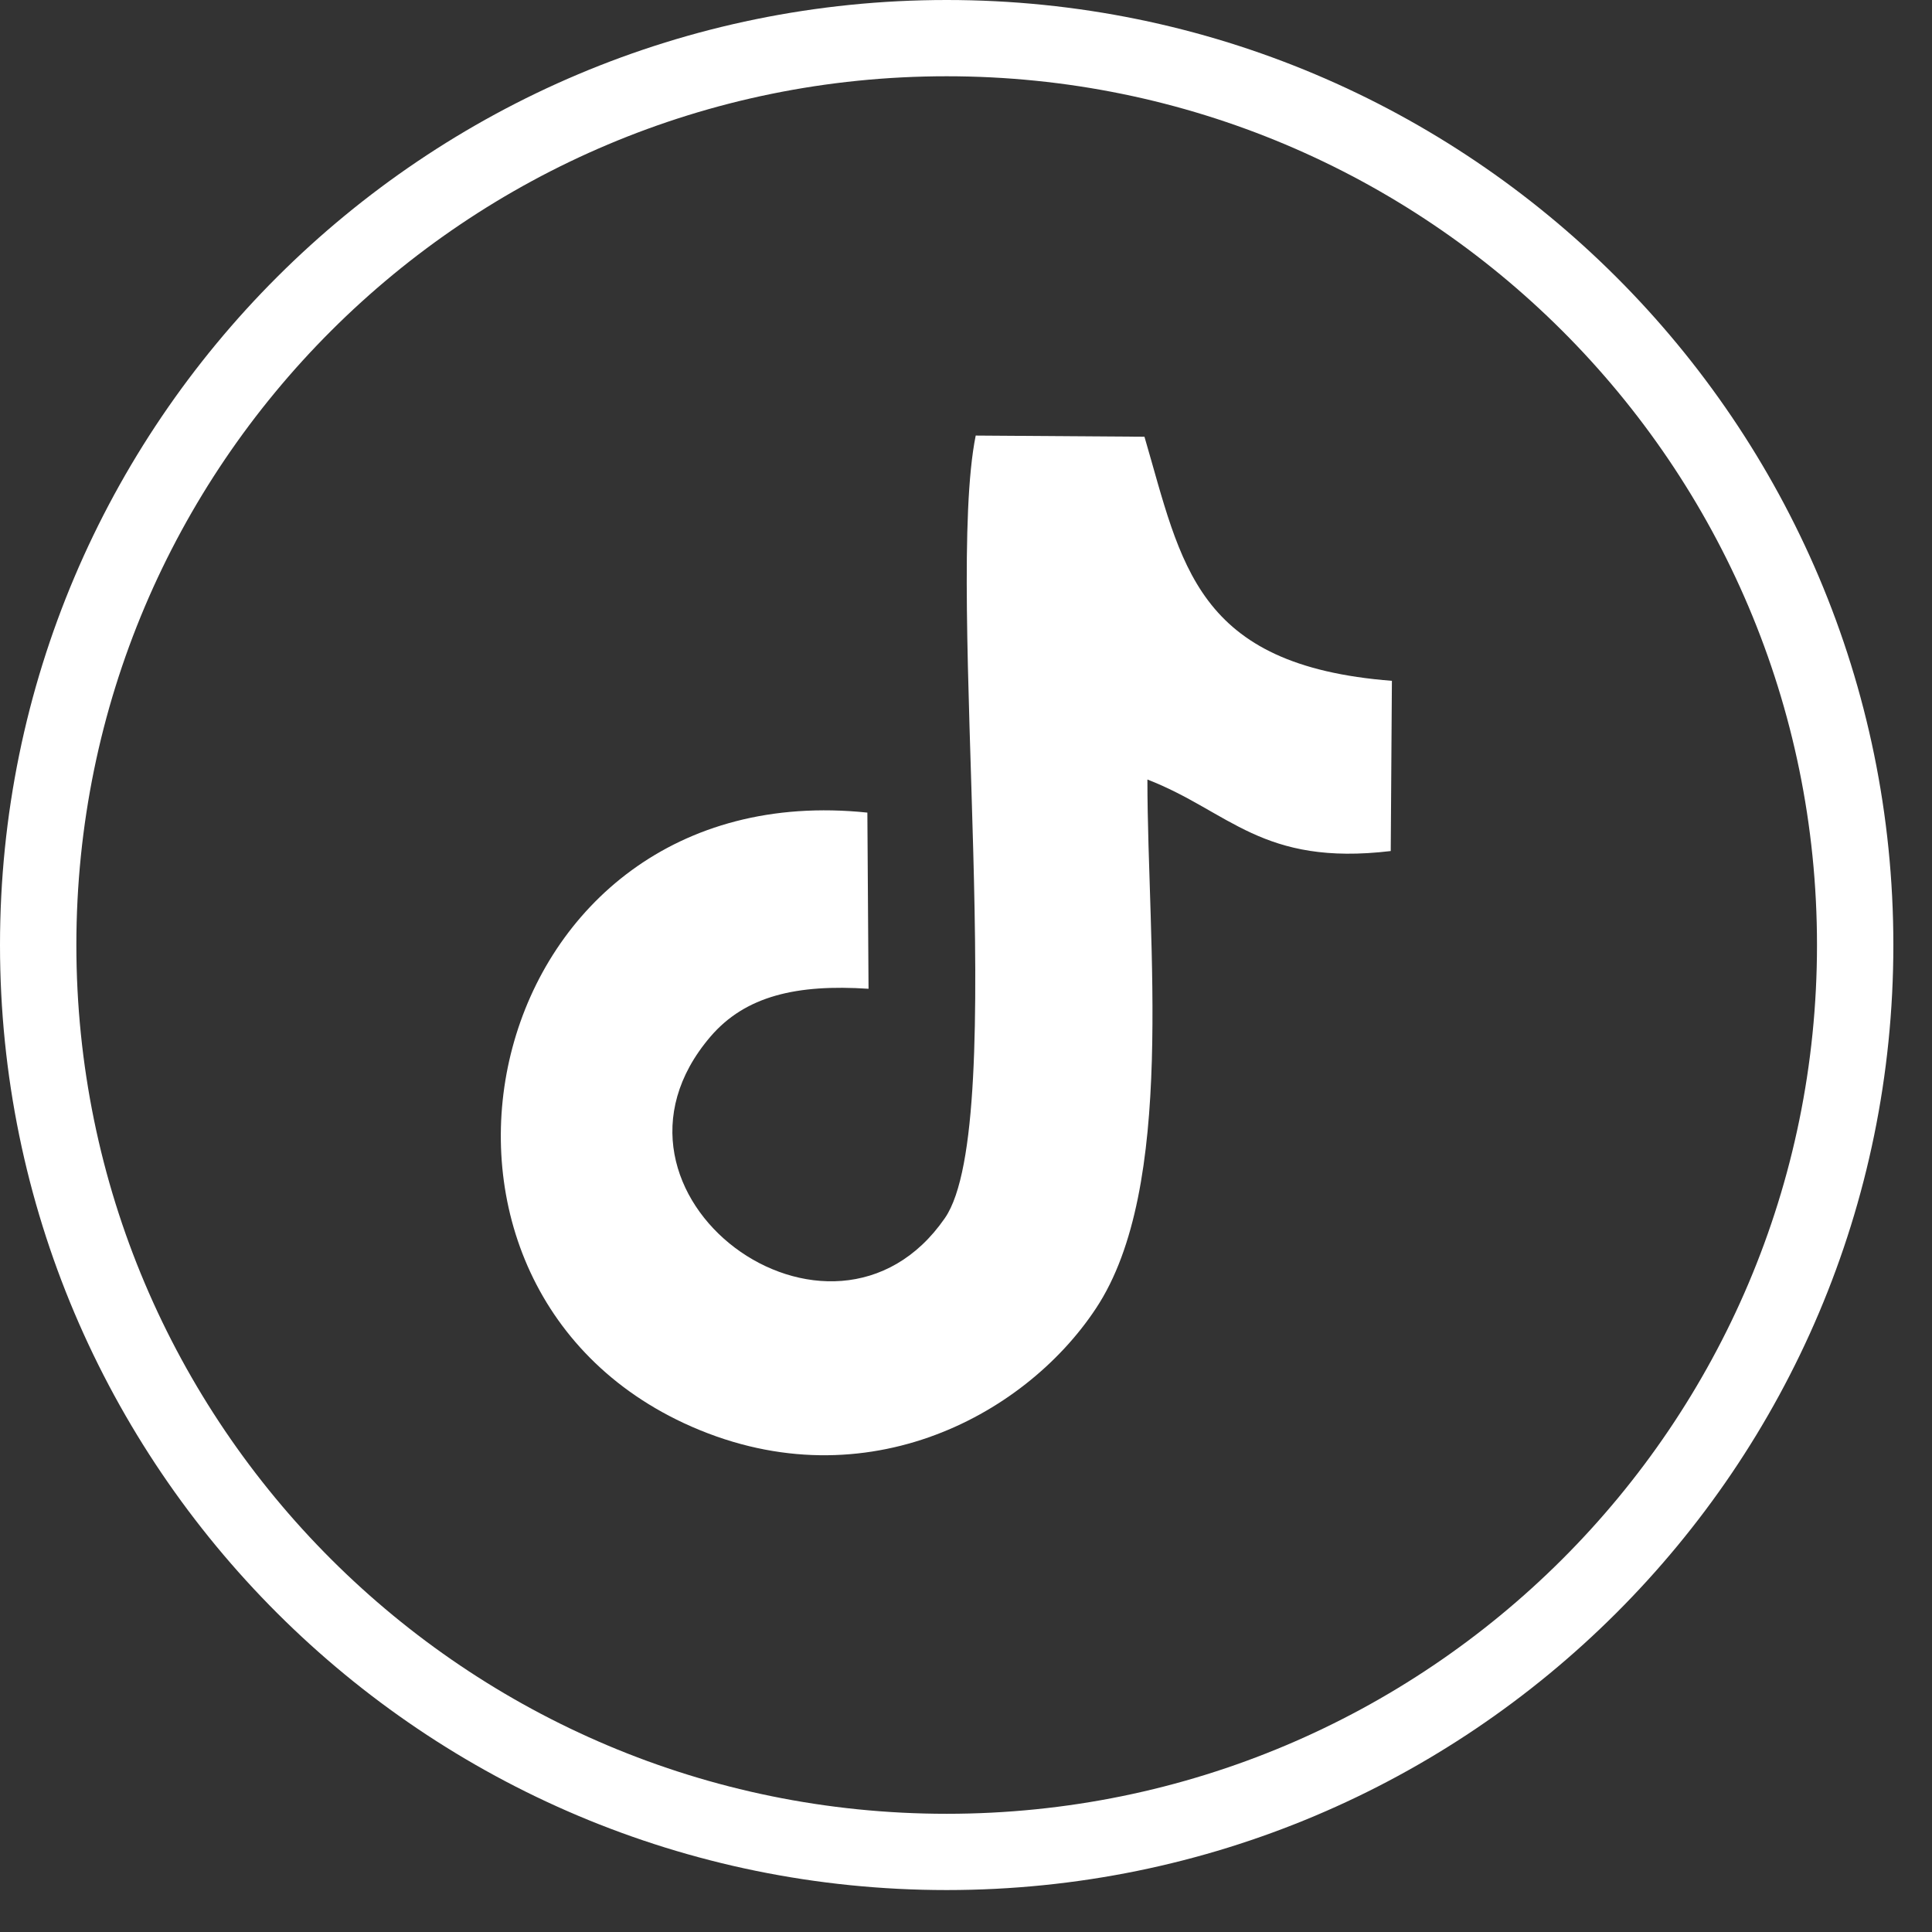 <svg width="38" height="38" viewBox="0 0 38 38" fill="none" xmlns="http://www.w3.org/2000/svg">
<rect x="0" y="0" width="38" height="38" fill="#333333" stroke="none"/>
<path fill-rule="evenodd" clip-rule="evenodd" d="M17.083 19.436L17.06 15.983C9.479 15.193 7.231 25.085 13.45 27.991C16.897 29.596 20.134 27.887 21.555 25.736C23.138 23.353 22.568 18.587 22.568 15.332C24.186 15.96 24.815 17.041 27.354 16.739L27.377 13.391C23.499 13.089 23.243 11.09 22.51 8.59L19.191 8.567C18.574 11.613 19.878 22.086 18.585 23.958C16.361 27.178 11.33 23.481 13.974 20.389C14.661 19.587 15.674 19.355 17.083 19.448V19.436Z" fill="white"/>
<path fill-rule="evenodd" clip-rule="evenodd" d="M18.62 0C28.903 0 37.24 8.323 37.24 18.587C37.24 28.852 28.903 37.175 18.62 37.175C8.338 37.175 0 28.852 0 18.587C0 8.323 8.338 0 18.62 0ZM18.62 1.5C28.076 1.5 35.738 9.148 35.738 18.587C35.738 28.026 28.076 35.675 18.62 35.675C9.165 35.675 1.502 28.026 1.502 18.587C1.502 9.148 9.165 1.5 18.62 1.5Z" fill="white"/>
</svg>

